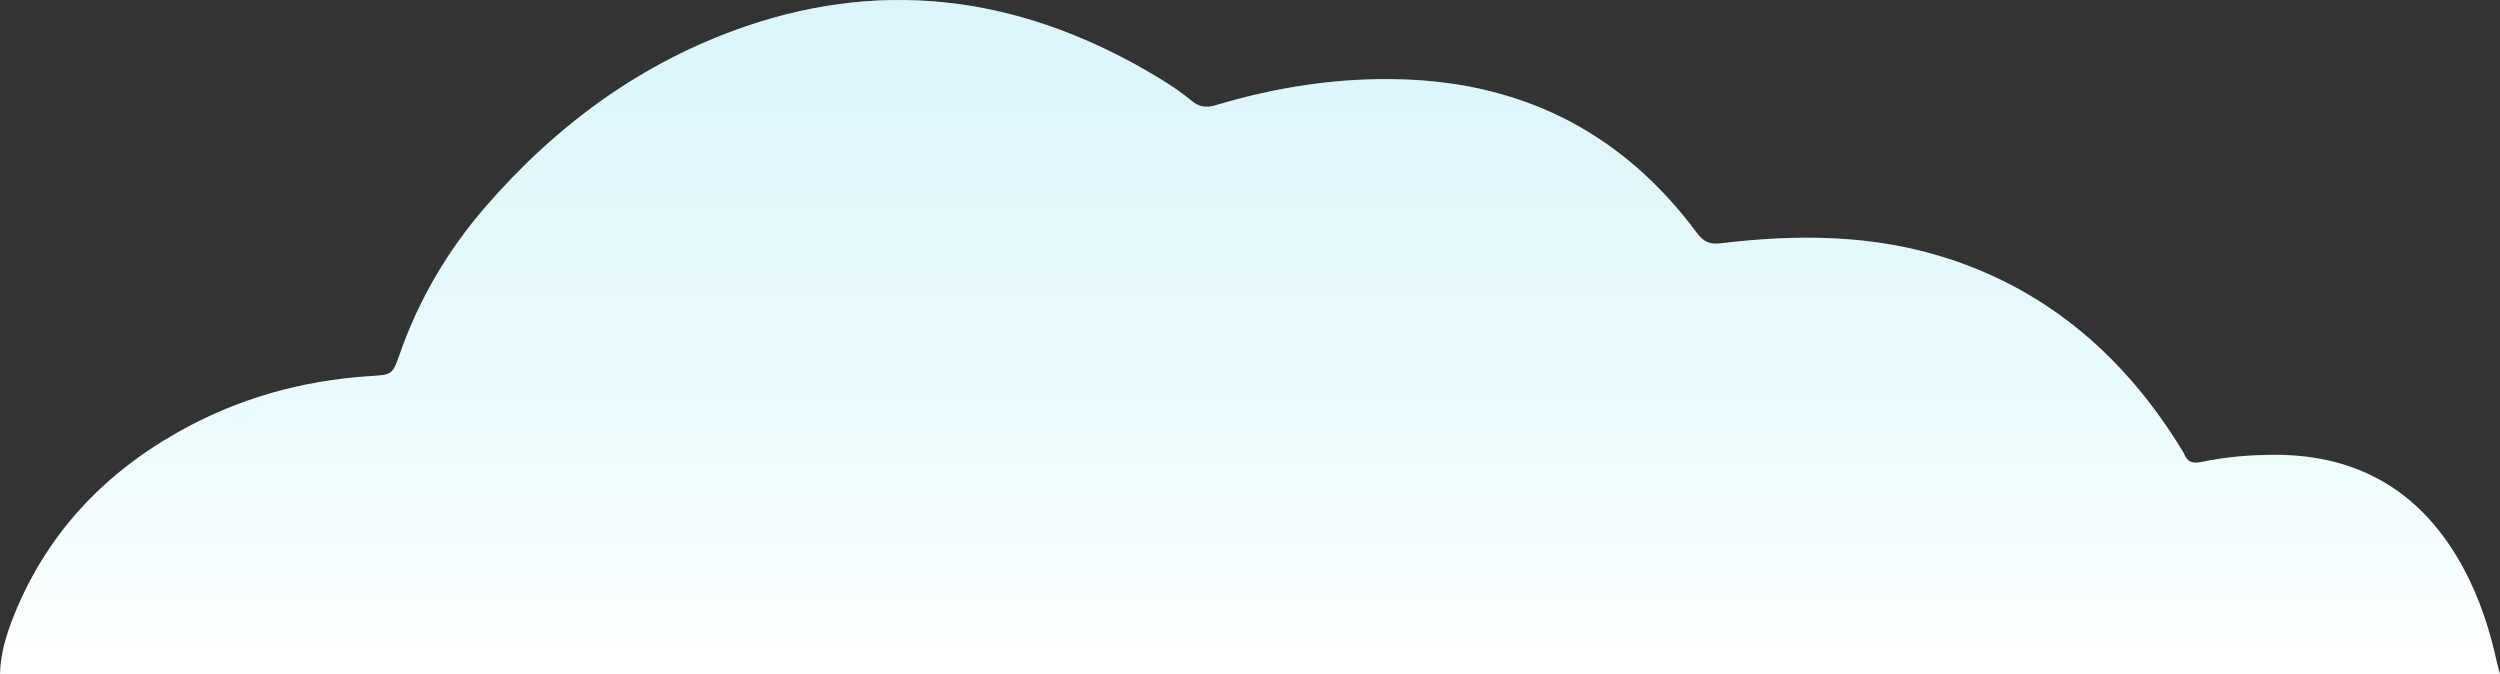 <?xml version="1.0" encoding="UTF-8"?>
<svg id="Laag_2" data-name="Laag 2" xmlns="http://www.w3.org/2000/svg" xmlns:xlink="http://www.w3.org/1999/xlink" viewBox="0 0 399.36 107.72">
  <rect x="0" y="0" width="399.36" height="107.72" fill="#333333" stroke="none"/>
  <defs>
    <style>
      .cls-1 {
        fill: url(#linear-gradient);
      }

      .cls-1, .cls-2 {
        fill-rule: evenodd;
        stroke-width: 0px;
      }

      .cls-3 {
        opacity: .3;
      }

      .cls-2 {
        fill: #fff;
      }
    </style>
    <linearGradient id="linear-gradient" x1="199.68" y1="0" x2="199.68" y2="107.72" gradientUnits="userSpaceOnUse">
      <stop offset="0" stop-color="#87ddec"/>
      <stop offset="1" stop-color="#3dddec" stop-opacity="0"/>
    </linearGradient>
  </defs>
  <g id="OBJECTS">
    <g>
      <path class="cls-2" d="M0,107.72c.06-3.25,1-6.32,2.18-9.29,5.16-12.92,14.13-22.52,26.13-29.33,9.54-5.41,19.86-8.33,30.81-9.02,3.57-.23,3.57-.21,4.81-3.72,3.04-8.63,7.62-16.38,13.59-23.28,11.37-13.13,25.04-23.18,41.5-28.83C142.32-3.76,164.41-.14,185.24,12.53c1.77,1.08,3.52,2.24,5.11,3.57,1.26,1.05,2.39,1.15,3.92.69,9.72-2.91,19.64-4.44,29.81-4.11,19.57.63,35.26,8.75,46.94,24.47,1.09,1.47,2.03,1.94,3.92,1.71,12.17-1.47,24.32-1.4,36.11,2.4,16.41,5.29,28.54,16.01,37.46,30.56.12.21.27.4.36.62.52,1.3,1.29,1.68,2.79,1.36,3.84-.81,7.74-1.14,11.68-1.15,13.81,0,23.83,6.21,30.29,18.32,2.5,4.69,4.12,9.7,5.25,14.88.14.62.32,1.23.49,1.85H0Z"/>
      <g class="cls-3">
        <path class="cls-1" d="M0,107.72c.06-3.25,1-6.32,2.18-9.29,5.16-12.92,14.13-22.52,26.13-29.33,9.54-5.41,19.86-8.33,30.81-9.02,3.57-.23,3.57-.21,4.81-3.72,3.04-8.63,7.62-16.38,13.59-23.28,11.37-13.13,25.04-23.18,41.5-28.83C142.32-3.76,164.41-.14,185.24,12.53c1.77,1.08,3.52,2.24,5.11,3.57,1.26,1.05,2.39,1.15,3.92.69,9.72-2.91,19.64-4.44,29.81-4.11,19.57.63,35.26,8.75,46.94,24.47,1.09,1.47,2.03,1.94,3.92,1.71,12.17-1.47,24.32-1.4,36.11,2.4,16.41,5.29,28.54,16.01,37.46,30.56.12.21.27.4.36.62.52,1.3,1.29,1.68,2.79,1.36,3.84-.81,7.74-1.14,11.68-1.15,13.81,0,23.83,6.21,30.29,18.32,2.5,4.69,4.12,9.7,5.25,14.88.14.62.32,1.23.49,1.85H0Z"/>
      </g>
    </g>
  </g>
</svg>